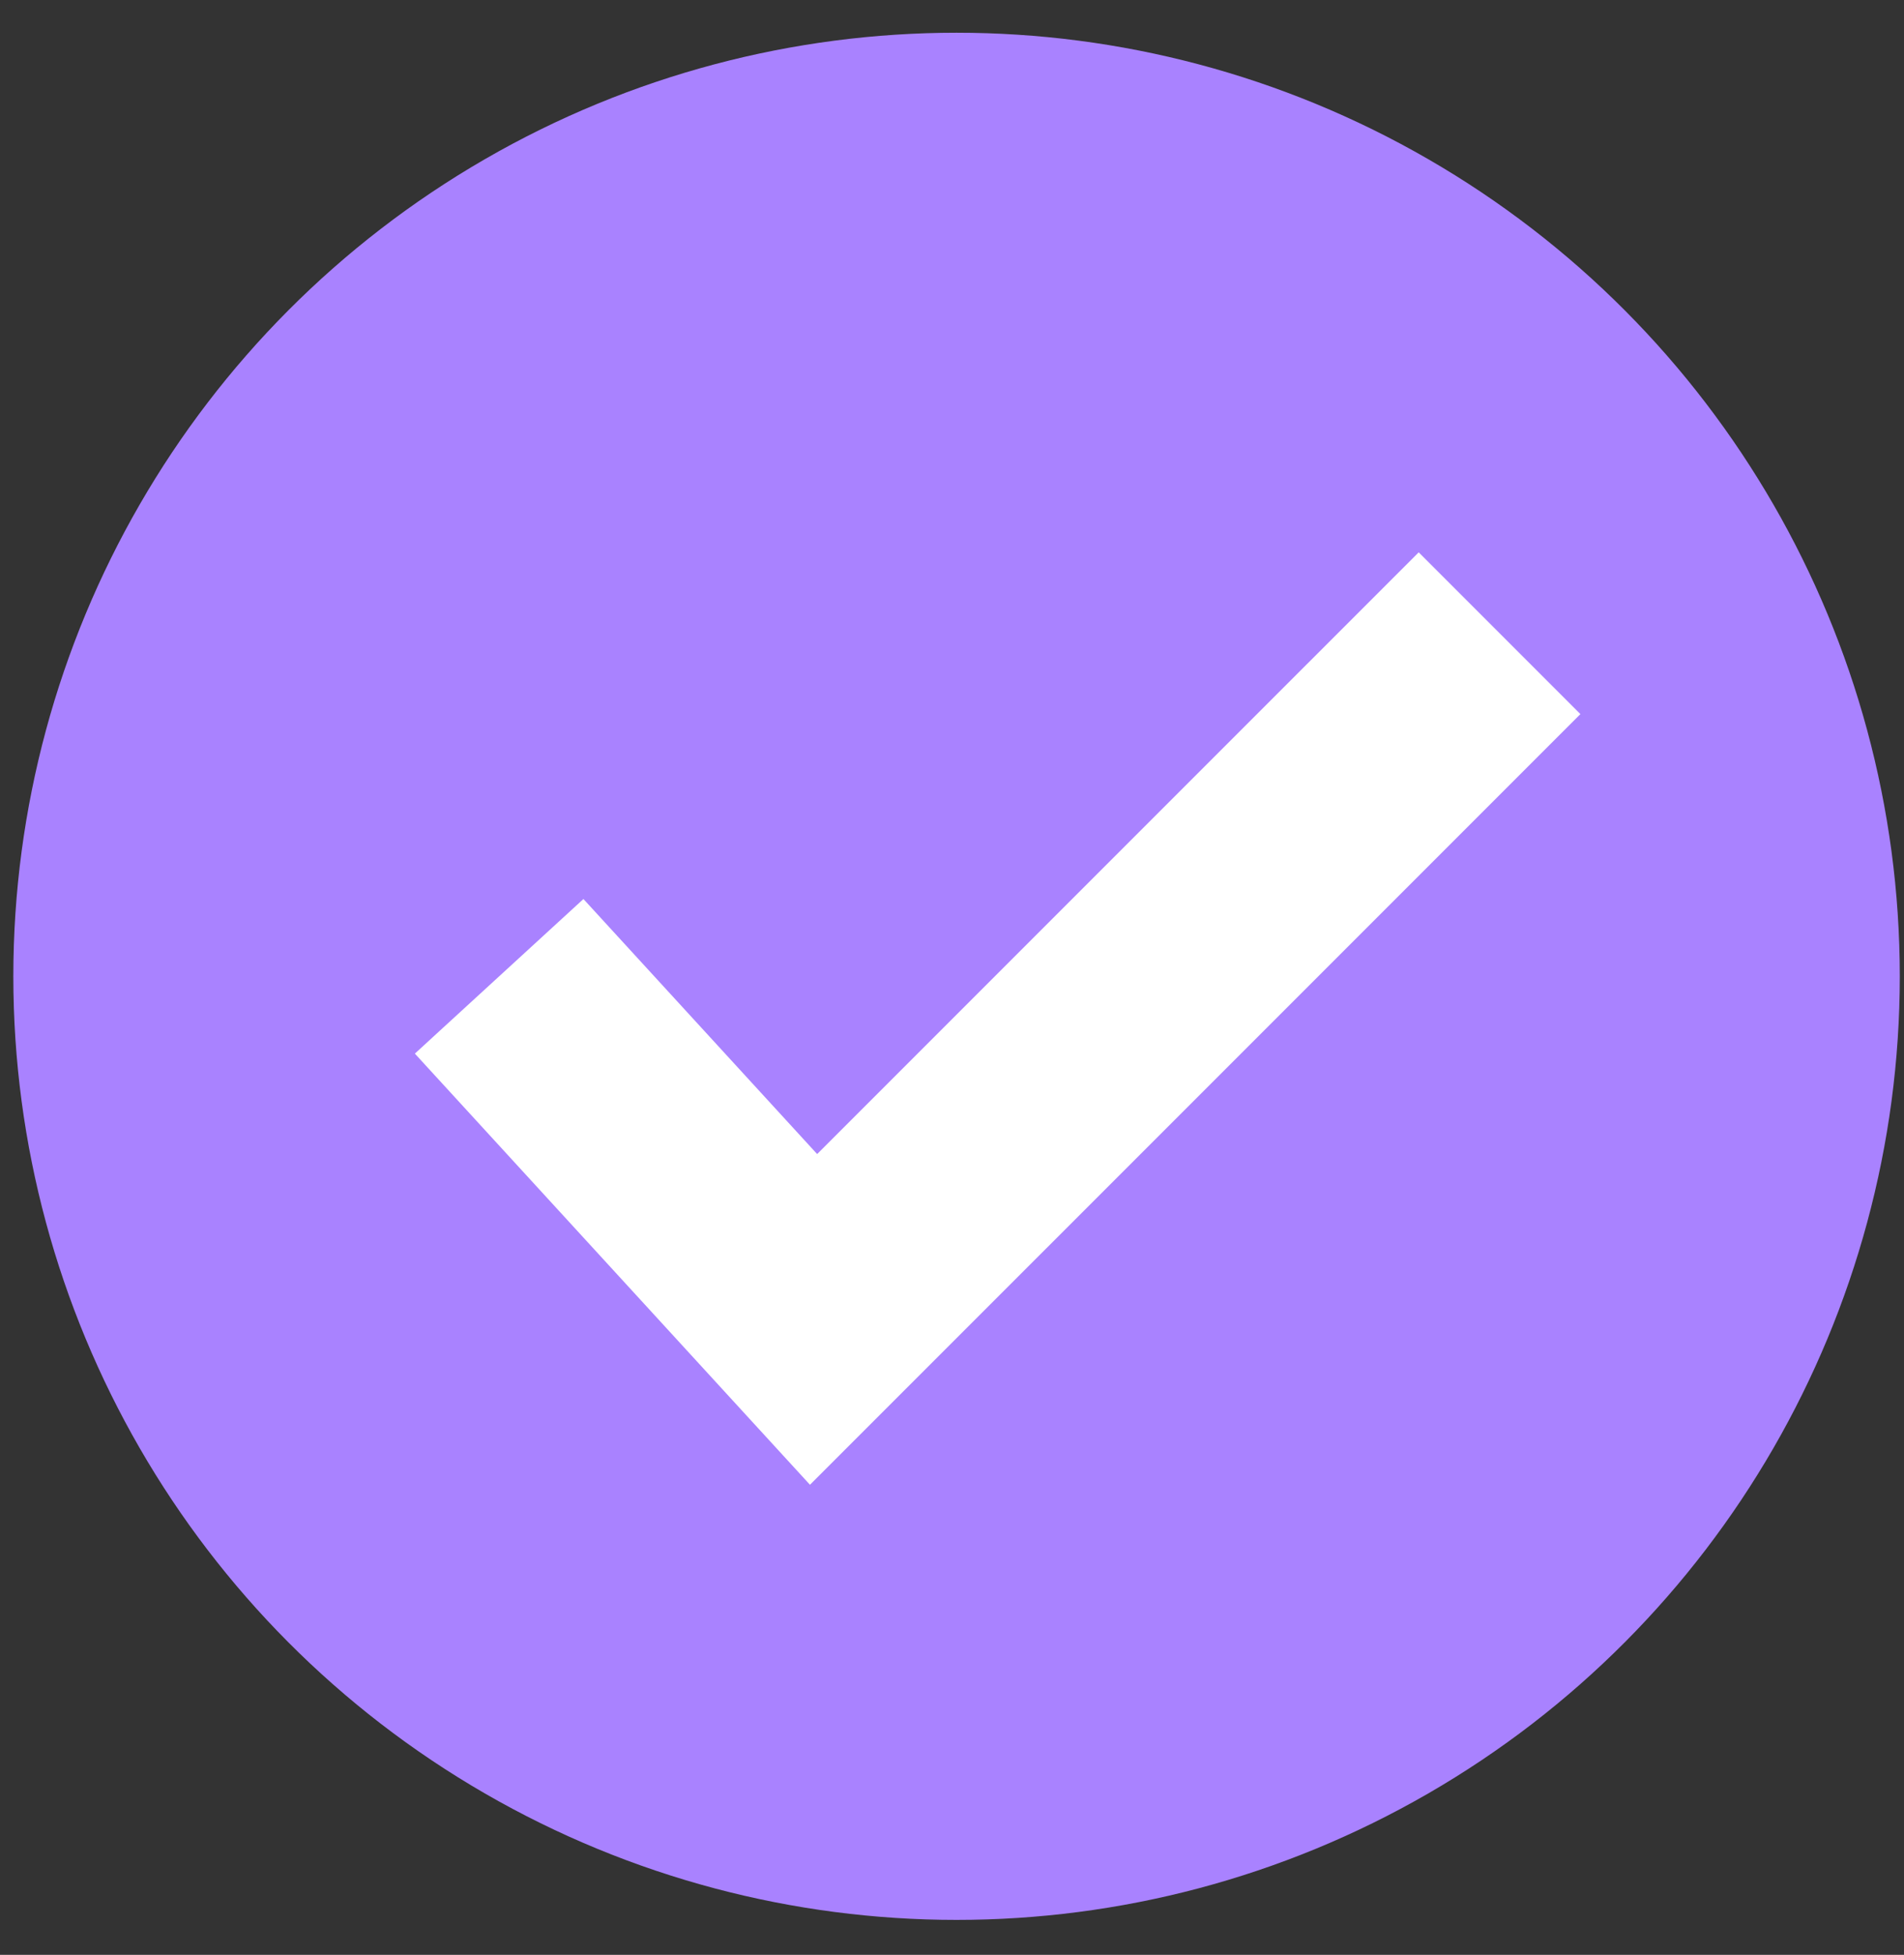 <svg width="38" height="39" viewBox="0 0 38 39" fill="none" xmlns="http://www.w3.org/2000/svg">
<rect x="0" y="0" width="38" height="39" fill="#333333" stroke="none"/>
<circle cx="19.091" cy="19.478" r="18.825" fill="#A982FF"/>
<path d="M9.962 19.478L16.237 26.323L29.928 12.633" stroke="white" stroke-width="4.564"/>
</svg>
